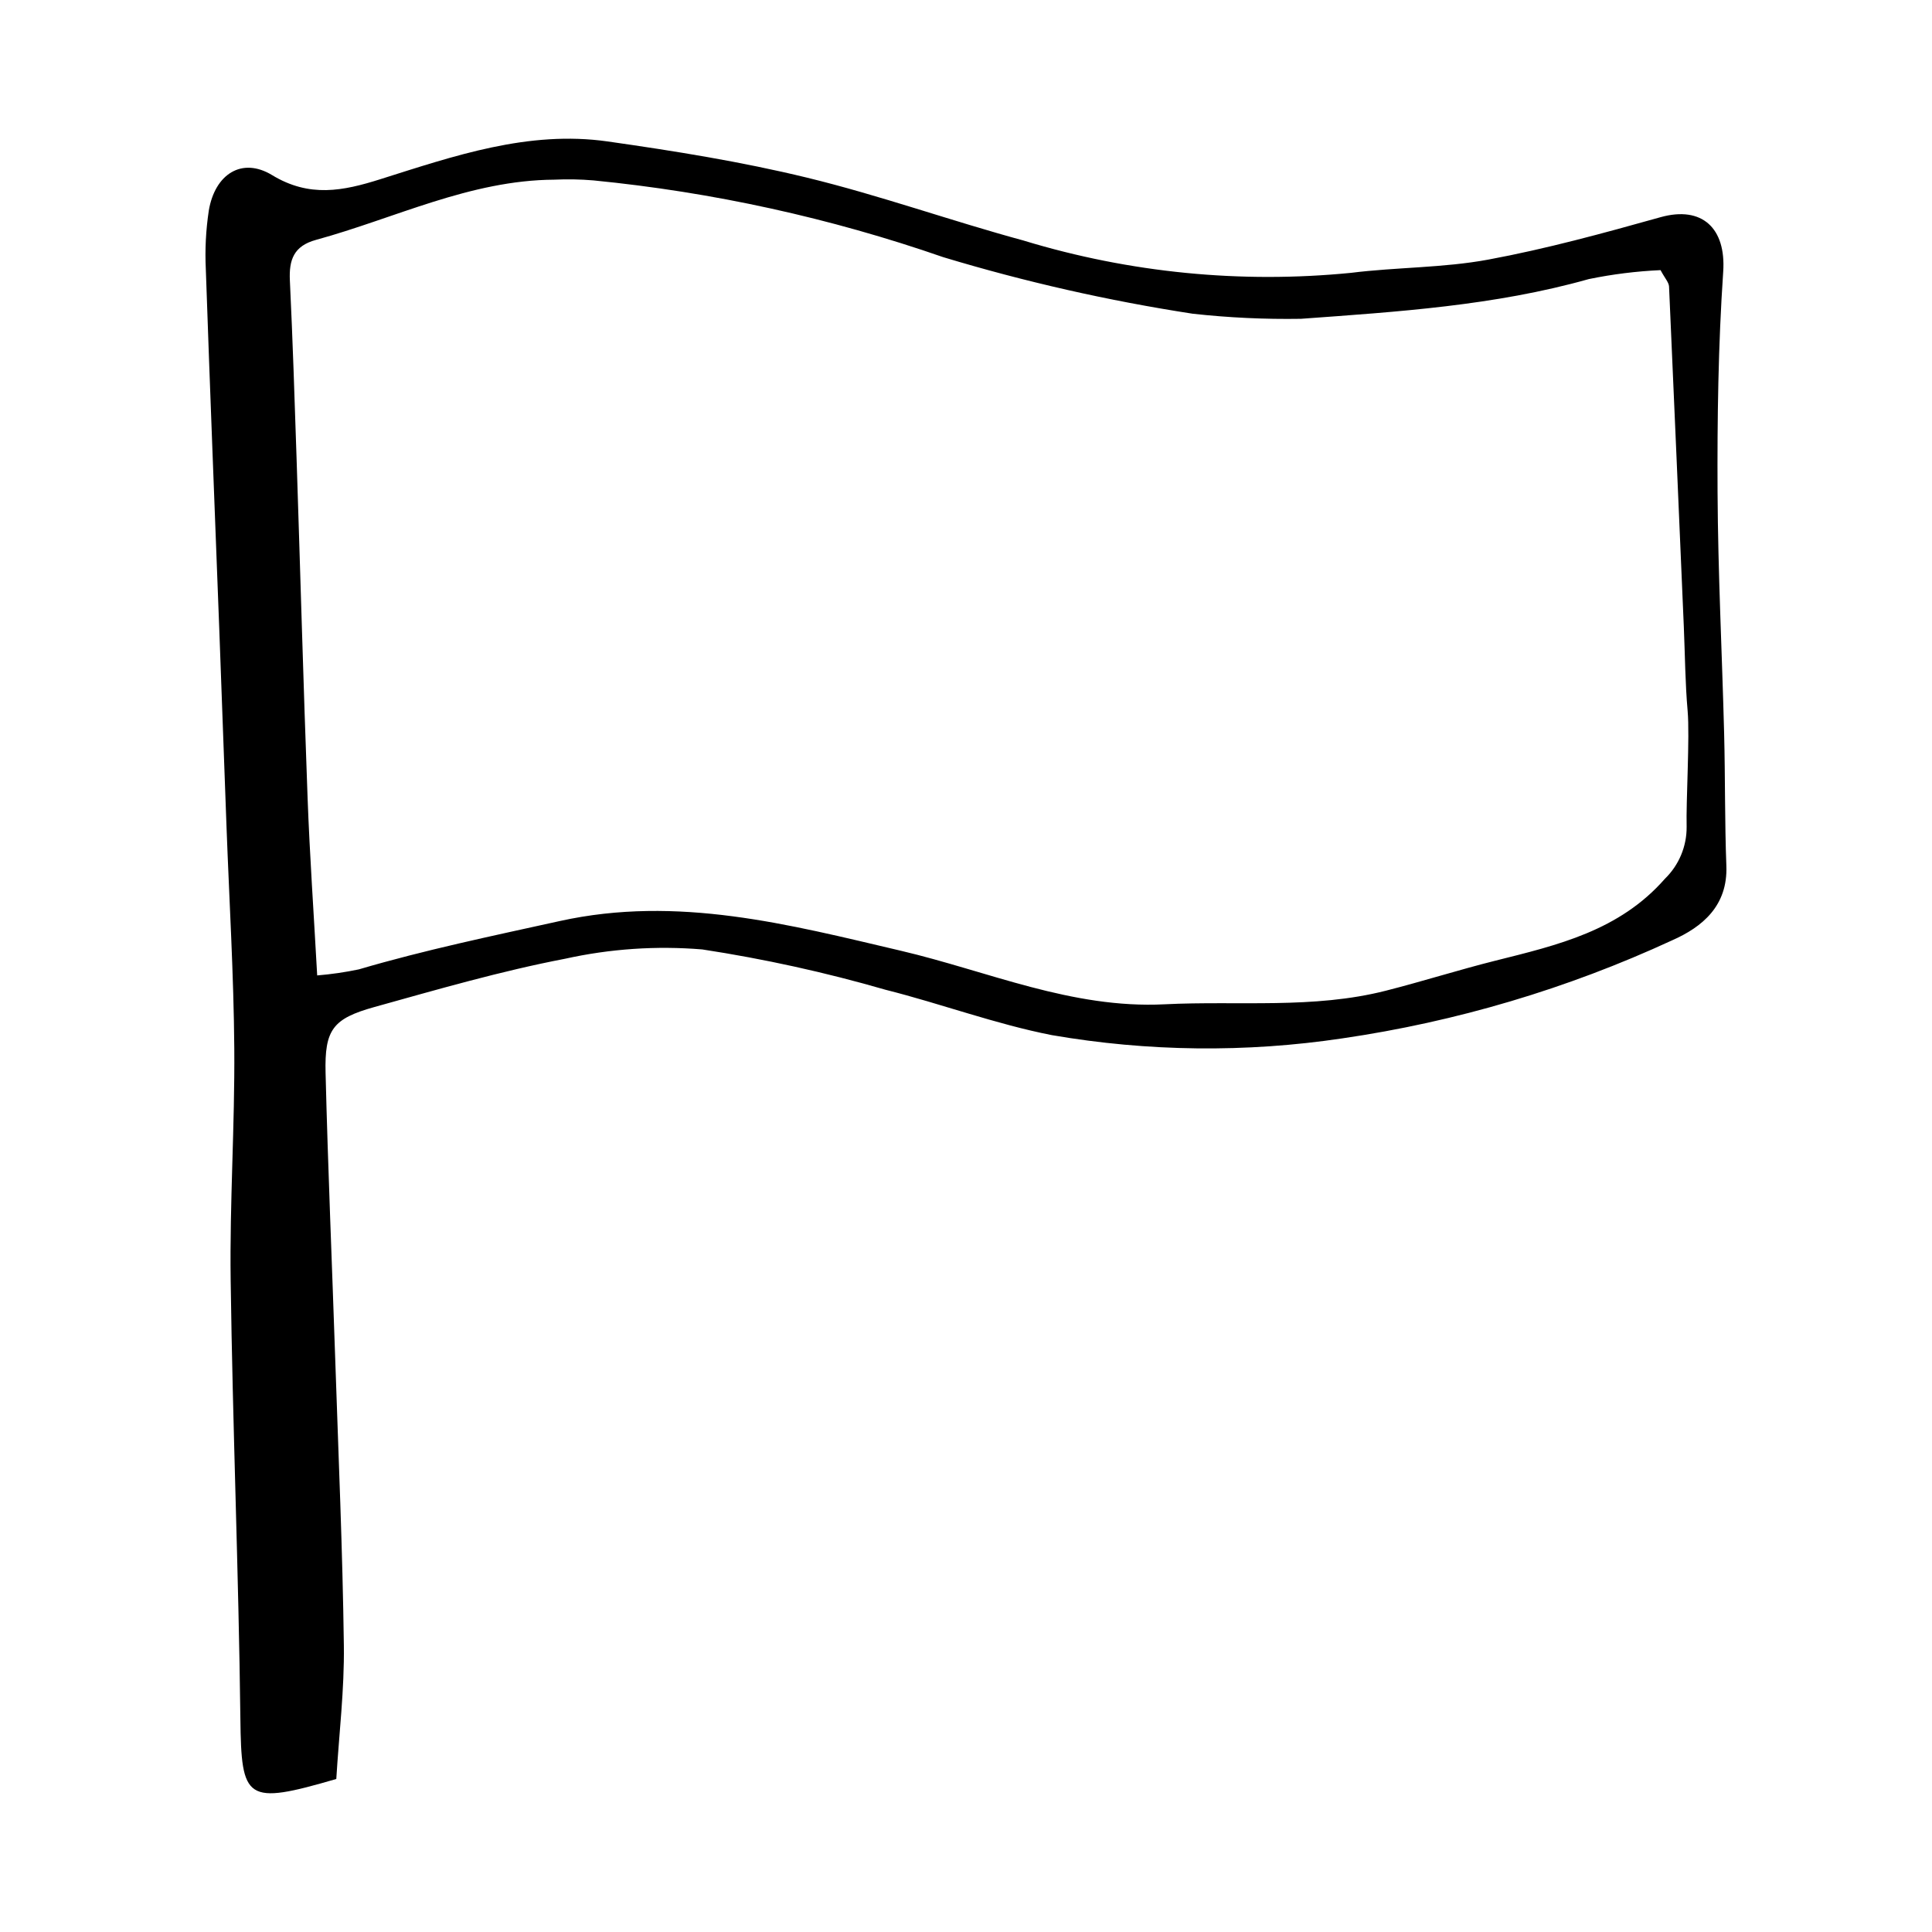 <?xml version="1.0" encoding="UTF-8"?>
<!-- Uploaded to: ICON Repo, www.svgrepo.com, Generator: ICON Repo Mixer Tools -->
<svg fill="#000000" width="800px" height="800px" version="1.1" viewBox="144 144 512 512" xmlns="http://www.w3.org/2000/svg">
 <path d="m233.12 615.45c-23.996 6.992-25.16 5.703-25.418-16.012-0.461-38.754-2.047-77.492-2.574-116.25-0.277-20.434 1.117-40.887 0.961-61.324-0.152-19.617-1.336-39.223-2.062-58.832-0.641-17.379-1.277-34.762-1.91-52.141-1.199-31.82-2.481-63.641-3.57-95.465v-0.008c-0.258-5.219 0.008-10.449 0.789-15.617 1.621-9.652 8.766-14.254 16.766-9.398 9.91 6.019 18.797 4.215 28.664 1.098 19.578-6.184 39.277-13.004 60.266-10.016 17.688 2.519 35.41 5.363 52.75 9.574 19.43 4.719 38.344 11.504 57.66 16.738l-0.004 0.008c28.02 8.496 57.434 11.387 86.57 8.504 12.09-1.512 24.449-1.297 36.383-3.508 15.383-2.848 30.555-7.008 45.637-11.234 11.082-3.102 17.422 2.949 16.641 14.445-1.32 19.422-1.594 38.945-1.496 58.422 0.109 21.332 1.195 42.656 1.742 63.988 0.301 11.676 0.148 23.367 0.59 35.035 0.402 10.562-6.324 16.207-14.41 19.754h0.004c-27.723 12.812-57.152 21.559-87.371 25.969-25.543 3.82-51.535 3.531-76.988-0.863-14.906-2.922-29.316-8.309-44.09-12.027-15.93-4.606-32.141-8.172-48.535-10.68-12.168-1.008-24.422-0.176-36.344 2.465-17.043 3.269-33.801 8.137-50.547 12.797-11.055 3.078-13.223 6.012-12.941 17.477 0.625 25.309 1.715 50.605 2.559 75.906 0.844 25.266 1.957 50.531 2.285 75.805 0.156 11.688-1.273 23.395-2.004 35.387zm-5.062-212.95c3.711-0.305 7.398-0.844 11.039-1.605 17.547-5.168 35.406-8.871 53.262-12.812 31.242-6.894 60.762 0.93 90.309 7.859 23.207 5.441 45.309 15.438 69.961 14.207 19.57-0.98 39.344 1.309 58.656-3.606 9.715-2.473 19.285-5.516 29.008-7.953 16.488-4.133 32.828-7.898 44.941-21.723 3.703-3.602 5.777-8.559 5.742-13.727-0.184-6.613 0.863-23.965 0.266-30.723-0.652-7.379-0.691-14.809-1.008-22.219-1.281-30.082-2.59-60.164-3.918-90.242-0.051-1.129-1.105-2.211-2.25-4.363l-0.004-0.004c-6.387 0.289-12.746 1.082-19.008 2.371-24.973 7.043-50.664 8.66-76.285 10.527-9.574 0.156-19.152-0.293-28.672-1.344-22.367-3.438-44.465-8.449-66.129-14.992-29.996-10.414-61.117-17.242-92.719-20.344-3.445-0.289-6.902-0.352-10.355-0.191-22.363 0.137-42.207 10.23-63.16 15.957-5.894 1.613-7.176 5.297-6.914 10.762 0.746 15.68 1.254 31.371 1.773 47.059 0.992 30.055 1.809 60.121 2.926 90.172 0.566 15.203 1.629 30.383 2.539 46.934z"/>
</svg>